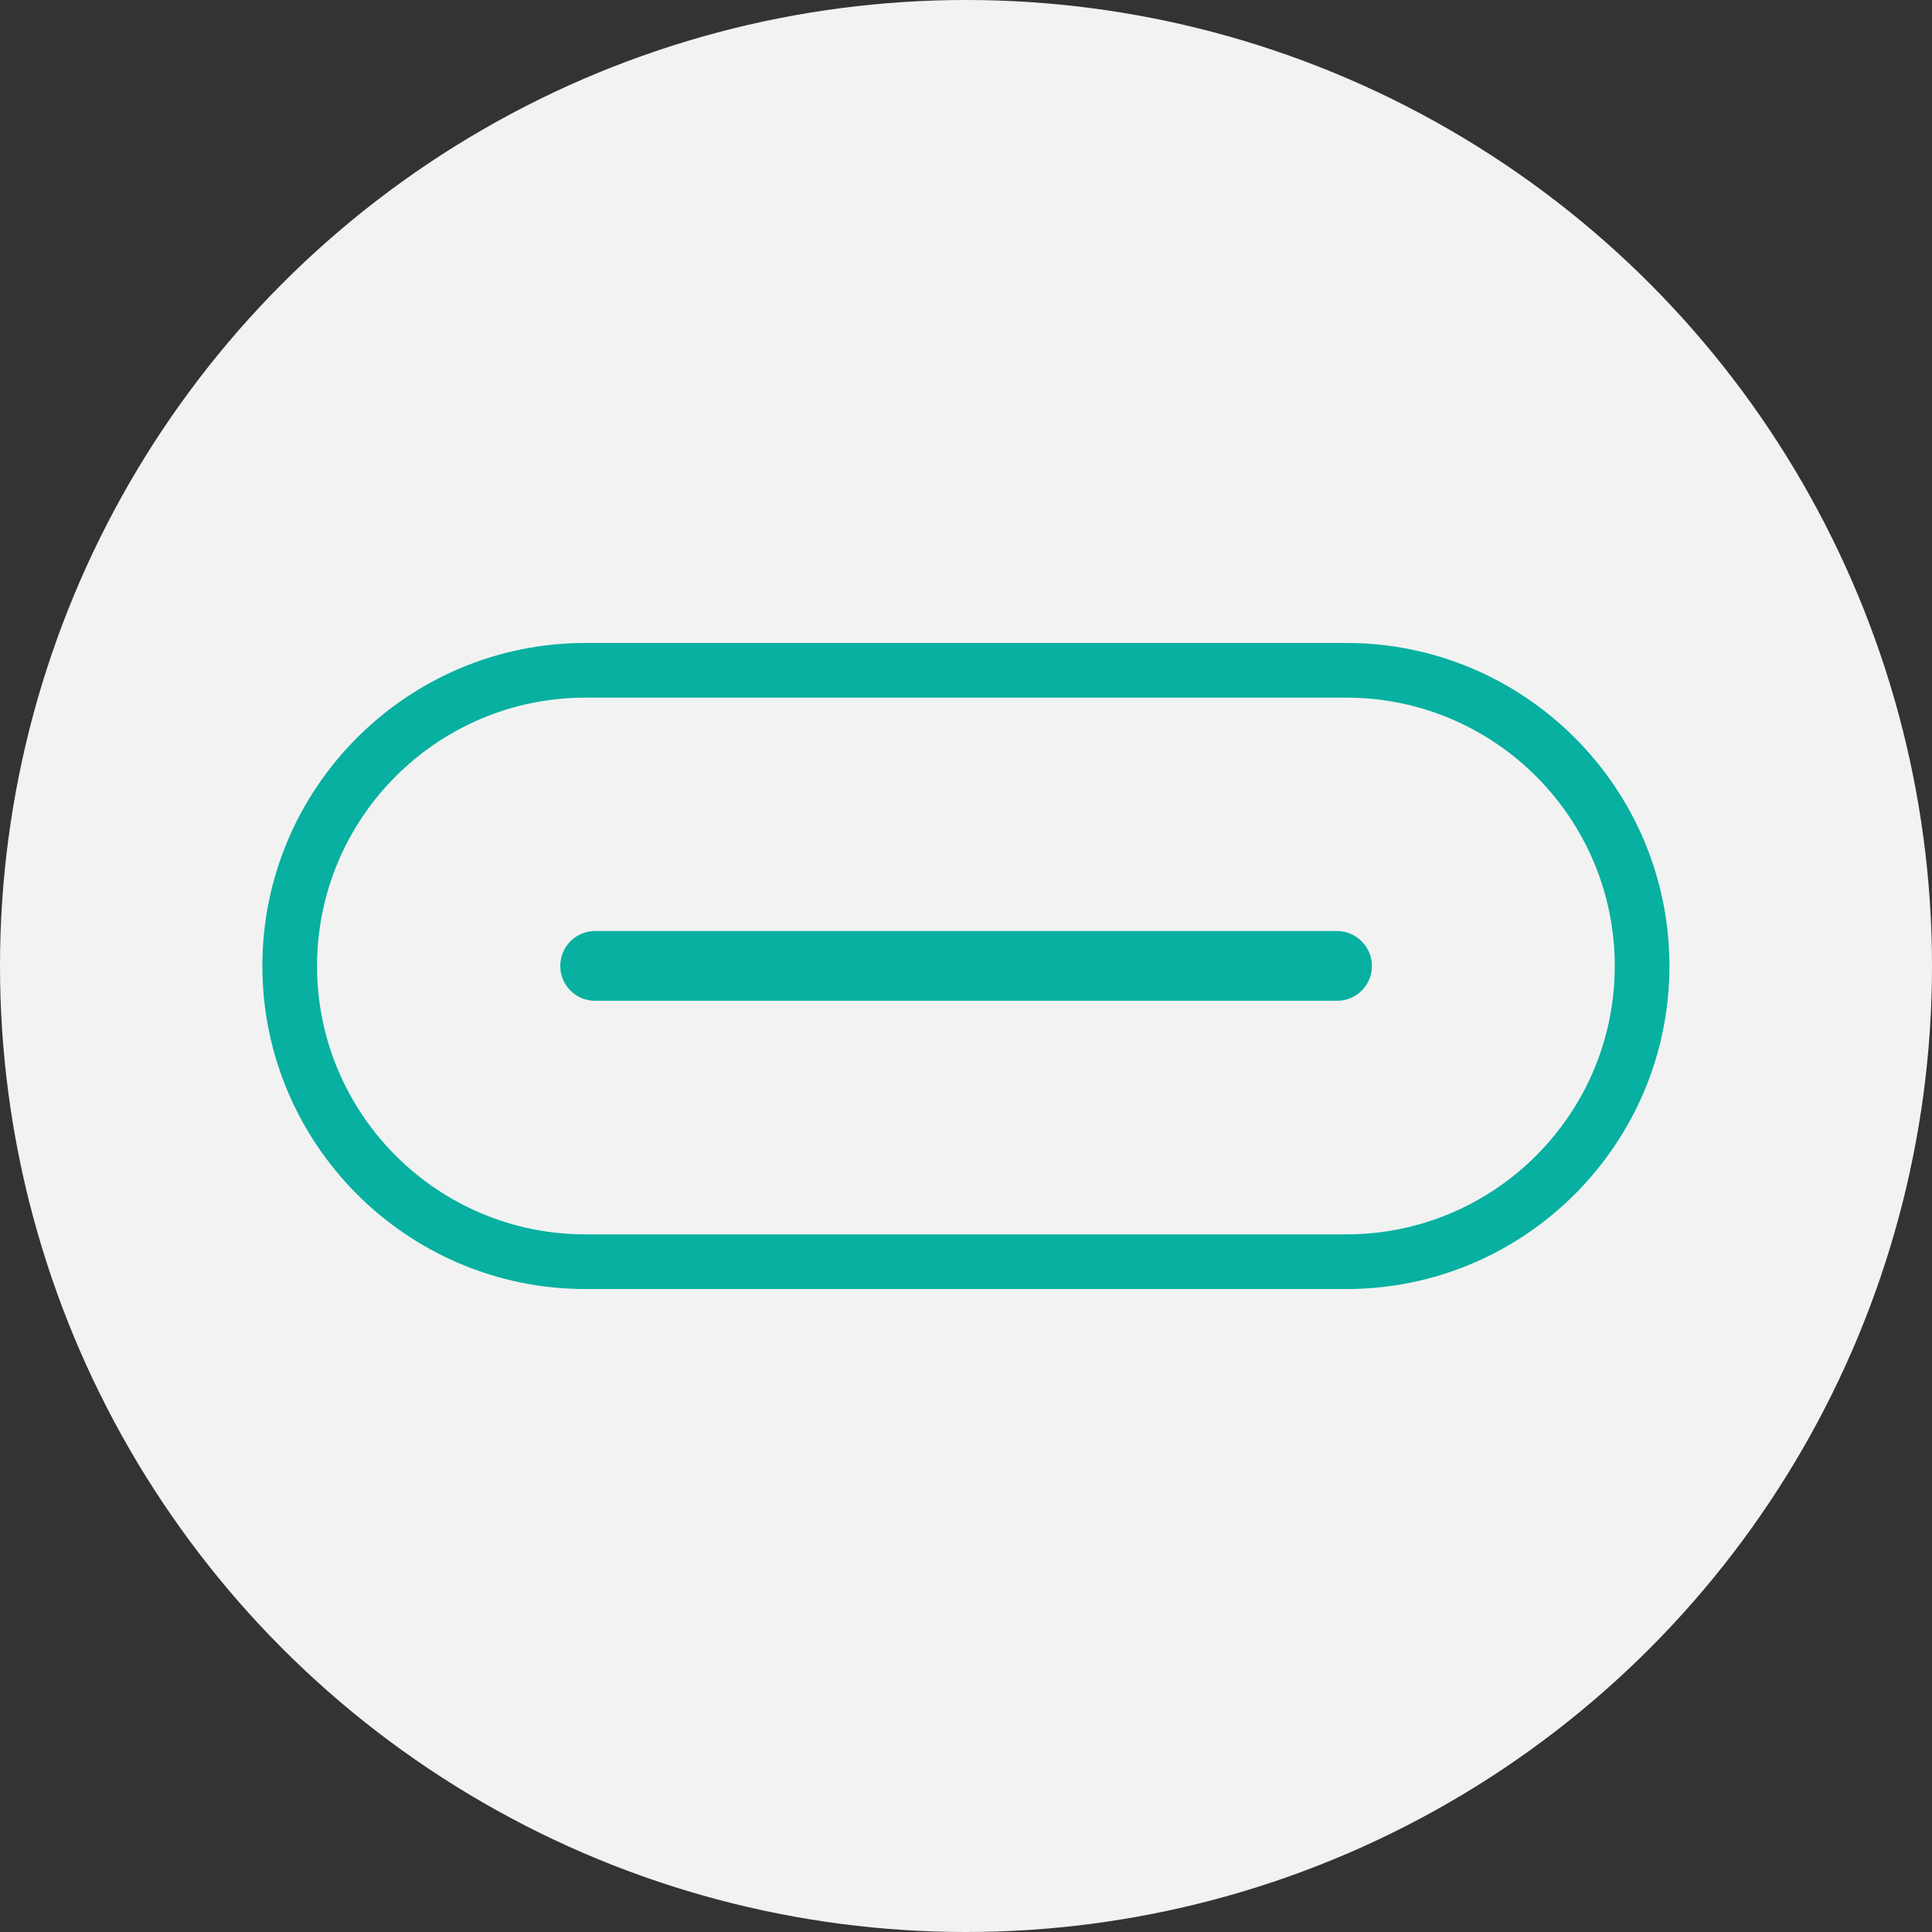 <?xml version="1.0" encoding="UTF-8"?>
<svg id="Layer_2" data-name="Layer 2" xmlns="http://www.w3.org/2000/svg" viewBox="0 0 100 100">
  <rect x="0" y="0" width="100" height="100" fill="#333333" stroke="none"/>
  <defs>
    <style>
      .cls-1 {
        fill: #f2f2f2;
      }

      .cls-1, .cls-2 {
        stroke-width: 0px;
      }

      .cls-2 {
        fill: #07b0a0;
      }
    </style>
  </defs>
  <g id="Layer_1-2" data-name="Layer 1">
    <g>
      <circle class="cls-1" cx="50" cy="50" r="50"/>
      <g>
        <path class="cls-2" d="M69.69,33.28H30.3c-9.22,0-16.72,7.5-16.72,16.72s7.5,16.72,16.72,16.72h39.39c9.22,0,16.72-7.5,16.72-16.72s-7.5-16.72-16.72-16.72ZM69.69,63.89H30.3c-7.66,0-13.89-6.23-13.89-13.89s6.23-13.89,13.89-13.89h39.39c7.66,0,13.89,6.23,13.89,13.89s-6.23,13.89-13.89,13.89Z"/>
        <path class="cls-2" d="M69.2,48.19H30.8c-1,0-1.8.81-1.8,1.81s.81,1.8,1.8,1.8h38.41c1,0,1.8-.81,1.8-1.8s-.81-1.81-1.8-1.81Z"/>
      </g>
    </g>
  </g>
</svg>